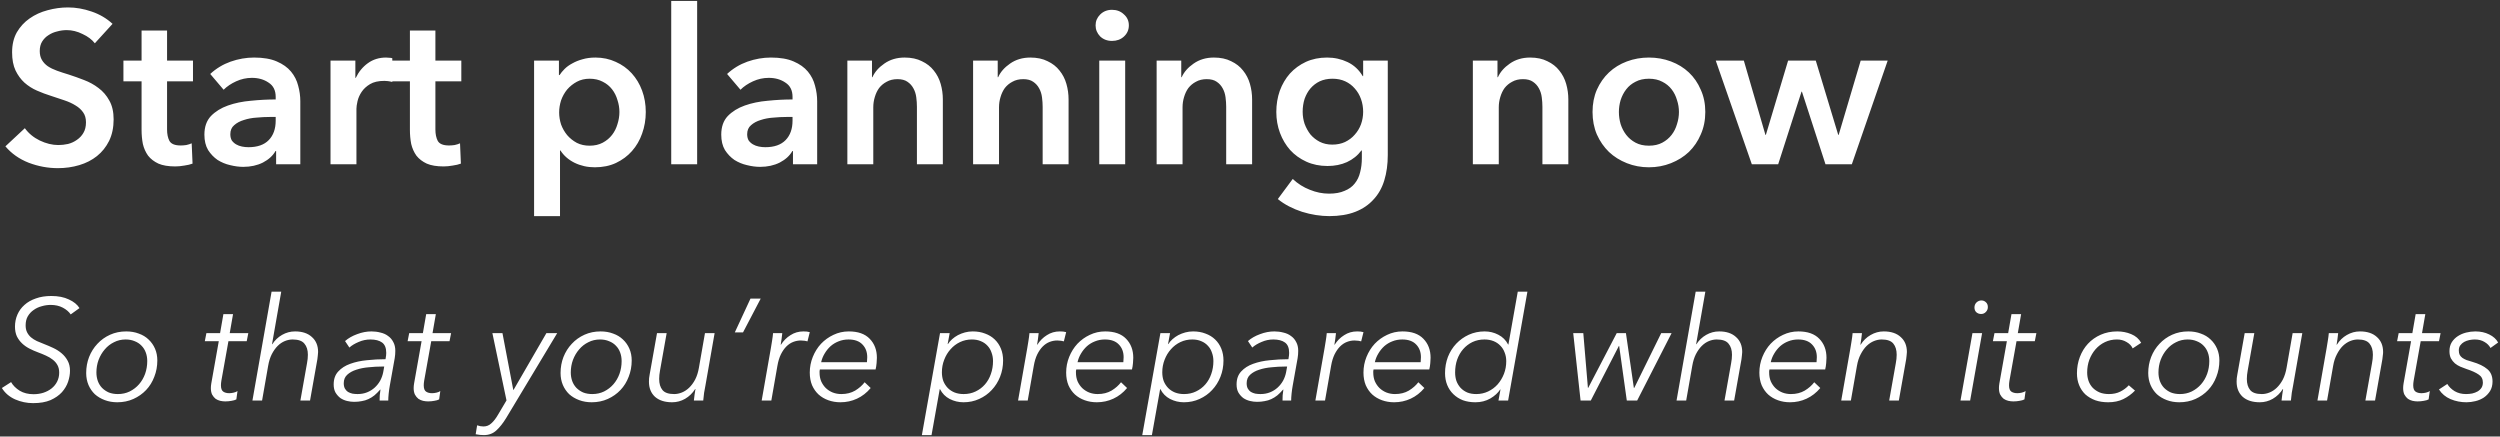 <svg width="1111" height="194" viewBox="0 0 1111 194" version="1.1" xmlns="http://www.w3.org/2000/svg" xmlns:xlink="http://www.w3.org/1999/xlink">
<rect x="0" y="0" width="1111" height="194" fill="#333333" stroke="none"/>
<title>Start planning now So that you&#226;&#128;&#153;re prepared when it counts</title>
<desc>Created using Figma</desc>
<g id="Canvas" transform="translate(-2356 -1119)">
<g id="Start planning now So that you&#226;&#128;&#153;re prepared when it counts">
<use xlink:href="#path0_fill" transform="translate(2356 1096)" fill="#FFFFFF"/>
</g>
</g>
<defs>
<path id="path0_fill" d="M 42.144 42.24C 40.864 40.576 39.04 39.2 36.672 38.112C 34.368 36.96 32.032 36.384 29.664 36.384C 28.256 36.384 26.848 36.576 25.44 36.96C 24.032 37.28 22.752 37.824 21.6 38.592C 20.448 39.296 19.488 40.256 18.72 41.472C 18.016 42.624 17.664 44.032 17.664 45.696C 17.664 47.232 17.984 48.544 18.624 49.632C 19.264 50.72 20.128 51.648 21.216 52.416C 22.368 53.184 23.744 53.856 25.344 54.432C 26.944 55.008 28.704 55.584 30.624 56.16C 32.8 56.864 35.04 57.664 37.344 58.56C 39.712 59.456 41.856 60.64 43.776 62.112C 45.76 63.584 47.36 65.44 48.576 67.68C 49.856 69.92 50.496 72.704 50.496 76.032C 50.496 79.68 49.824 82.88 48.48 85.632C 47.136 88.32 45.344 90.56 43.104 92.352C 40.864 94.144 38.24 95.488 35.232 96.384C 32.224 97.28 29.056 97.728 25.728 97.728C 21.312 97.728 16.992 96.928 12.768 95.328C 8.544 93.664 5.088 91.232 2.4 88.032L 11.04 79.968C 12.704 82.272 14.912 84.096 17.664 85.44C 20.48 86.784 23.232 87.456 25.92 87.456C 27.328 87.456 28.768 87.296 30.24 86.976C 31.712 86.592 33.024 85.984 34.176 85.152C 35.392 84.32 36.352 83.296 37.056 82.08C 37.824 80.8 38.208 79.232 38.208 77.376C 38.208 75.584 37.792 74.112 36.96 72.96C 36.128 71.744 35.008 70.72 33.6 69.888C 32.192 68.992 30.528 68.224 28.608 67.584C 26.688 66.944 24.672 66.272 22.56 65.568C 20.512 64.928 18.464 64.16 16.416 63.264C 14.368 62.368 12.512 61.184 10.848 59.712C 9.248 58.24 7.936 56.448 6.912 54.336C 5.888 52.16 5.376 49.472 5.376 46.272C 5.376 42.816 6.08 39.84 7.488 37.344C 8.96 34.848 10.848 32.8 13.152 31.2C 15.52 29.536 18.176 28.32 21.12 27.552C 24.128 26.72 27.168 26.304 30.24 26.304C 33.696 26.304 37.184 26.912 40.704 28.128C 44.288 29.344 47.392 31.168 50.016 33.6L 42.144 42.24ZM 54.85 59.136L 54.85 49.92L 62.914 49.92L 62.914 36.576L 74.243 36.576L 74.243 49.92L 85.763 49.92L 85.763 59.136L 74.243 59.136L 74.243 80.544C 74.243 82.592 74.594 84.288 75.299 85.632C 76.067 86.976 77.731 87.648 80.29 87.648C 81.058 87.648 81.891 87.584 82.787 87.456C 83.683 87.264 84.483 87.008 85.186 86.688L 85.57 95.712C 84.546 96.096 83.331 96.384 81.922 96.576C 80.514 96.832 79.171 96.96 77.891 96.96C 74.819 96.96 72.323 96.544 70.403 95.712C 68.483 94.816 66.947 93.632 65.794 92.16C 64.707 90.624 63.938 88.896 63.49 86.976C 63.106 84.992 62.914 82.88 62.914 80.64L 62.914 59.136L 54.85 59.136ZM 122.708 90.144L 122.42 90.144C 121.267 92.192 119.411 93.888 116.851 95.232C 114.292 96.512 111.38 97.152 108.115 97.152C 106.259 97.152 104.307 96.896 102.26 96.384C 100.275 95.936 98.419 95.168 96.692 94.08C 95.028 92.928 93.62 91.456 92.468 89.664C 91.379 87.808 90.835 85.536 90.835 82.848C 90.835 79.392 91.796 76.64 93.716 74.592C 95.7 72.544 98.228 70.976 101.299 69.888C 104.372 68.8 107.764 68.096 111.475 67.776C 115.252 67.392 118.931 67.2 122.516 67.2L 122.516 66.048C 122.516 63.168 121.459 61.056 119.348 59.712C 117.3 58.304 114.835 57.6 111.955 57.6C 109.524 57.6 107.187 58.112 104.948 59.136C 102.707 60.16 100.851 61.408 99.379 62.88L 93.427 55.872C 96.052 53.44 99.059 51.616 102.451 50.4C 105.907 49.184 109.395 48.576 112.916 48.576C 117.012 48.576 120.372 49.152 122.995 50.304C 125.683 51.456 127.796 52.96 129.332 54.816C 130.868 56.672 131.923 58.752 132.5 61.056C 133.139 63.36 133.459 65.664 133.459 67.968L 133.459 96L 122.708 96L 122.708 90.144ZM 122.516 74.976L 119.923 74.976C 118.067 74.976 116.116 75.072 114.068 75.264C 112.019 75.392 110.131 75.744 108.404 76.32C 106.675 76.832 105.235 77.6 104.083 78.624C 102.932 79.584 102.356 80.928 102.356 82.656C 102.356 83.744 102.58 84.672 103.028 85.44C 103.54 86.144 104.18 86.72 104.948 87.168C 105.716 87.616 106.58 87.936 107.539 88.128C 108.5 88.32 109.459 88.416 110.419 88.416C 114.387 88.416 117.395 87.36 119.443 85.248C 121.491 83.136 122.516 80.256 122.516 76.608L 122.516 74.976ZM 146.881 49.92L 157.921 49.92L 157.921 57.6L 158.113 57.6C 159.393 54.912 161.185 52.736 163.489 51.072C 165.793 49.408 168.481 48.576 171.553 48.576C 172.001 48.576 172.481 48.608 172.993 48.672C 173.505 48.672 173.953 48.736 174.337 48.864L 174.337 59.424C 173.569 59.232 172.897 59.104 172.321 59.04C 171.809 58.976 171.297 58.944 170.785 58.944C 168.161 58.944 166.049 59.424 164.449 60.384C 162.849 61.344 161.601 62.496 160.705 63.84C 159.809 65.184 159.201 66.56 158.881 67.968C 158.561 69.376 158.401 70.496 158.401 71.328L 158.401 96L 146.881 96L 146.881 49.92ZM 174.101 59.136L 174.101 49.92L 182.164 49.92L 182.164 36.576L 193.492 36.576L 193.492 49.92L 205.012 49.92L 205.012 59.136L 193.492 59.136L 193.492 80.544C 193.492 82.592 193.845 84.288 194.549 85.632C 195.317 86.976 196.981 87.648 199.541 87.648C 200.308 87.648 201.14 87.584 202.036 87.456C 202.933 87.264 203.733 87.008 204.437 86.688L 204.821 95.712C 203.797 96.096 202.581 96.384 201.172 96.576C 199.764 96.832 198.42 96.96 197.141 96.96C 194.068 96.96 191.573 96.544 189.653 95.712C 187.732 94.816 186.196 93.632 185.044 92.16C 183.957 90.624 183.188 88.896 182.741 86.976C 182.357 84.992 182.164 82.88 182.164 80.64L 182.164 59.136L 174.101 59.136ZM 248.39 49.92L 248.39 56.352L 248.677 56.352C 249.253 55.456 249.99 54.56 250.885 53.664C 251.846 52.704 252.997 51.872 254.341 51.168C 255.686 50.4 257.19 49.792 258.854 49.344C 260.582 48.832 262.501 48.576 264.614 48.576C 267.877 48.576 270.886 49.216 273.637 50.496C 276.389 51.712 278.757 53.408 280.741 55.584C 282.725 57.76 284.262 60.32 285.35 63.264C 286.437 66.208 286.981 69.376 286.981 72.768C 286.981 76.16 286.437 79.36 285.35 82.368C 284.326 85.312 282.822 87.904 280.837 90.144C 278.917 92.32 276.549 94.08 273.734 95.424C 270.981 96.704 267.846 97.344 264.325 97.344C 261.062 97.344 258.054 96.672 255.302 95.328C 252.614 93.984 250.533 92.16 249.062 89.856L 248.87 89.856L 248.87 119.04L 237.349 119.04L 237.349 49.92L 248.39 49.92ZM 275.27 72.768C 275.27 70.976 274.981 69.216 274.406 67.488C 273.894 65.696 273.094 64.096 272.005 62.688C 270.917 61.28 269.542 60.16 267.877 59.328C 266.213 58.432 264.262 57.984 262.021 57.984C 259.91 57.984 258.022 58.432 256.358 59.328C 254.693 60.224 253.253 61.376 252.037 62.784C 250.885 64.192 249.99 65.792 249.349 67.584C 248.773 69.376 248.485 71.168 248.485 72.96C 248.485 74.752 248.773 76.544 249.349 78.336C 249.99 80.064 250.885 81.632 252.037 83.04C 253.253 84.448 254.693 85.6 256.358 86.496C 258.022 87.328 259.91 87.744 262.021 87.744C 264.262 87.744 266.213 87.296 267.877 86.4C 269.542 85.504 270.917 84.352 272.005 82.944C 273.094 81.536 273.894 79.936 274.406 78.144C 274.981 76.352 275.27 74.56 275.27 72.768ZM 298.292 23.424L 309.812 23.424L 309.812 96L 298.292 96L 298.292 23.424ZM 352.395 90.144L 352.107 90.144C 350.955 92.192 349.099 93.888 346.539 95.232C 343.979 96.512 341.067 97.152 337.803 97.152C 335.947 97.152 333.995 96.896 331.947 96.384C 329.963 95.936 328.107 95.168 326.379 94.08C 324.715 92.928 323.307 91.456 322.155 89.664C 321.067 87.808 320.523 85.536 320.523 82.848C 320.523 79.392 321.483 76.64 323.403 74.592C 325.387 72.544 327.915 70.976 330.987 69.888C 334.059 68.8 337.451 68.096 341.163 67.776C 344.939 67.392 348.619 67.2 352.203 67.2L 352.203 66.048C 352.203 63.168 351.147 61.056 349.035 59.712C 346.987 58.304 344.523 57.6 341.643 57.6C 339.211 57.6 336.875 58.112 334.635 59.136C 332.395 60.16 330.539 61.408 329.067 62.88L 323.115 55.872C 325.739 53.44 328.747 51.616 332.139 50.4C 335.595 49.184 339.083 48.576 342.603 48.576C 346.699 48.576 350.059 49.152 352.683 50.304C 355.371 51.456 357.483 52.96 359.019 54.816C 360.555 56.672 361.611 58.752 362.187 61.056C 362.827 63.36 363.147 65.664 363.147 67.968L 363.147 96L 352.395 96L 352.395 90.144ZM 352.203 74.976L 349.611 74.976C 347.755 74.976 345.803 75.072 343.755 75.264C 341.707 75.392 339.819 75.744 338.091 76.32C 336.363 76.832 334.923 77.6 333.771 78.624C 332.619 79.584 332.043 80.928 332.043 82.656C 332.043 83.744 332.267 84.672 332.715 85.44C 333.227 86.144 333.867 86.72 334.635 87.168C 335.403 87.616 336.267 87.936 337.227 88.128C 338.187 88.32 339.147 88.416 340.107 88.416C 344.075 88.416 347.083 87.36 349.131 85.248C 351.179 83.136 352.203 80.256 352.203 76.608L 352.203 74.976ZM 376.568 49.92L 387.512 49.92L 387.512 57.312L 387.704 57.312C 388.728 55.008 390.488 52.992 392.984 51.264C 395.544 49.472 398.552 48.576 402.008 48.576C 405.016 48.576 407.576 49.12 409.688 50.208C 411.864 51.232 413.624 52.608 414.968 54.336C 416.376 56.064 417.4 58.048 418.04 60.288C 418.68 62.528 419 64.832 419 67.2L 419 96L 407.48 96L 407.48 70.464C 407.48 69.12 407.384 67.712 407.192 66.24C 407 64.768 406.584 63.456 405.944 62.304C 405.304 61.088 404.408 60.096 403.256 59.328C 402.168 58.56 400.696 58.176 398.84 58.176C 396.984 58.176 395.384 58.56 394.04 59.328C 392.696 60.032 391.576 60.96 390.68 62.112C 389.848 63.264 389.208 64.608 388.76 66.144C 388.312 67.616 388.088 69.12 388.088 70.656L 388.088 96L 376.568 96L 376.568 49.92ZM 432.443 49.92L 443.387 49.92L 443.387 57.312L 443.579 57.312C 444.603 55.008 446.363 52.992 448.859 51.264C 451.419 49.472 454.427 48.576 457.883 48.576C 460.891 48.576 463.451 49.12 465.563 50.208C 467.739 51.232 469.499 52.608 470.843 54.336C 472.251 56.064 473.275 58.048 473.915 60.288C 474.555 62.528 474.875 64.832 474.875 67.2L 474.875 96L 463.355 96L 463.355 70.464C 463.355 69.12 463.259 67.712 463.067 66.24C 462.875 64.768 462.459 63.456 461.819 62.304C 461.179 61.088 460.283 60.096 459.131 59.328C 458.043 58.56 456.571 58.176 454.715 58.176C 452.859 58.176 451.259 58.56 449.915 59.328C 448.571 60.032 447.451 60.96 446.555 62.112C 445.723 63.264 445.083 64.608 444.635 66.144C 444.187 67.616 443.963 69.12 443.963 70.656L 443.963 96L 432.443 96L 432.443 49.92ZM 488.51 49.92L 500.03 49.92L 500.03 96L 488.51 96L 488.51 49.92ZM 486.878 34.272C 486.878 32.416 487.55 30.816 488.894 29.472C 490.302 28.064 492.062 27.36 494.174 27.36C 496.286 27.36 498.046 28.032 499.454 29.376C 500.926 30.656 501.662 32.288 501.662 34.272C 501.662 36.256 500.926 37.92 499.454 39.264C 498.046 40.544 496.286 41.184 494.174 41.184C 492.062 41.184 490.302 40.512 488.894 39.168C 487.55 37.76 486.878 36.128 486.878 34.272ZM 514.006 49.92L 524.95 49.92L 524.95 57.312L 525.142 57.312C 526.166 55.008 527.926 52.992 530.422 51.264C 532.982 49.472 535.99 48.576 539.446 48.576C 542.454 48.576 545.014 49.12 547.126 50.208C 549.302 51.232 551.062 52.608 552.406 54.336C 553.814 56.064 554.838 58.048 555.478 60.288C 556.118 62.528 556.438 64.832 556.438 67.2L 556.438 96L 544.918 96L 544.918 70.464C 544.918 69.12 544.822 67.712 544.63 66.24C 544.438 64.768 544.022 63.456 543.382 62.304C 542.742 61.088 541.846 60.096 540.694 59.328C 539.606 58.56 538.134 58.176 536.278 58.176C 534.422 58.176 532.822 58.56 531.478 59.328C 530.134 60.032 529.014 60.96 528.118 62.112C 527.286 63.264 526.646 64.608 526.198 66.144C 525.75 67.616 525.526 69.12 525.526 70.656L 525.526 96L 514.006 96L 514.006 49.92ZM 616.729 49.92L 616.729 91.872C 616.729 96.032 616.217 99.776 615.193 103.104C 614.169 106.496 612.569 109.344 610.393 111.648C 608.281 114.016 605.593 115.84 602.329 117.12C 599.065 118.4 595.193 119.04 590.713 119.04C 588.857 119.04 586.873 118.88 584.761 118.56C 582.713 118.24 580.665 117.76 578.617 117.12C 576.633 116.48 574.713 115.68 572.857 114.72C 571.001 113.76 569.337 112.672 567.865 111.456L 574.489 102.528C 576.729 104.64 579.257 106.24 582.073 107.328C 584.889 108.48 587.737 109.056 590.617 109.056C 593.369 109.056 595.673 108.64 597.529 107.808C 599.449 107.04 600.953 105.952 602.041 104.544C 603.193 103.136 603.993 101.472 604.441 99.552C 604.953 97.632 605.209 95.52 605.209 93.216L 605.209 89.856L 605.017 89.856C 603.353 92.096 601.209 93.824 598.585 95.04C 596.025 96.192 593.145 96.768 589.945 96.768C 586.489 96.768 583.353 96.128 580.537 94.848C 577.721 93.568 575.321 91.84 573.337 89.664C 571.417 87.488 569.913 84.96 568.825 82.08C 567.737 79.136 567.193 76.032 567.193 72.768C 567.193 69.44 567.705 66.304 568.729 63.36C 569.817 60.416 571.321 57.856 573.241 55.68C 575.225 53.504 577.593 51.776 580.345 50.496C 583.161 49.216 586.297 48.576 589.753 48.576C 593.017 48.576 596.057 49.248 598.873 50.592C 601.689 51.936 603.929 54.016 605.593 56.832L 605.785 56.832L 605.785 49.92L 616.729 49.92ZM 592.153 57.984C 590.041 57.984 588.153 58.368 586.489 59.136C 584.889 59.904 583.513 60.96 582.361 62.304C 581.273 63.584 580.409 65.12 579.769 66.912C 579.193 68.704 578.905 70.624 578.905 72.672C 578.905 74.528 579.193 76.32 579.769 78.048C 580.409 79.776 581.273 81.344 582.361 82.752C 583.513 84.096 584.889 85.184 586.489 86.016C 588.153 86.848 590.009 87.264 592.057 87.264C 594.169 87.264 596.057 86.88 597.721 86.112C 599.449 85.28 600.889 84.192 602.041 82.848C 603.257 81.504 604.185 79.968 604.825 78.24C 605.465 76.448 605.785 74.592 605.785 72.672C 605.785 70.688 605.465 68.8 604.825 67.008C 604.185 65.216 603.257 63.648 602.041 62.304C 600.889 60.96 599.481 59.904 597.817 59.136C 596.153 58.368 594.265 57.984 592.153 57.984ZM 654.537 49.92L 665.481 49.92L 665.481 57.312L 665.673 57.312C 666.697 55.008 668.457 52.992 670.953 51.264C 673.513 49.472 676.521 48.576 679.977 48.576C 682.985 48.576 685.545 49.12 687.657 50.208C 689.833 51.232 691.593 52.608 692.937 54.336C 694.345 56.064 695.369 58.048 696.009 60.288C 696.649 62.528 696.969 64.832 696.969 67.2L 696.969 96L 685.449 96L 685.449 70.464C 685.449 69.12 685.353 67.712 685.161 66.24C 684.969 64.768 684.553 63.456 683.913 62.304C 683.273 61.088 682.377 60.096 681.225 59.328C 680.137 58.56 678.665 58.176 676.809 58.176C 674.953 58.176 673.353 58.56 672.009 59.328C 670.665 60.032 669.545 60.96 668.649 62.112C 667.817 63.264 667.177 64.608 666.729 66.144C 666.281 67.616 666.057 69.12 666.057 70.656L 666.057 96L 654.537 96L 654.537 49.92ZM 707.724 72.768C 707.724 69.12 708.364 65.824 709.644 62.88C 710.988 59.872 712.78 57.312 715.02 55.2C 717.26 53.088 719.916 51.456 722.988 50.304C 726.06 49.152 729.324 48.576 732.78 48.576C 736.236 48.576 739.5 49.152 742.572 50.304C 745.644 51.456 748.3 53.088 750.54 55.2C 752.78 57.312 754.54 59.872 755.82 62.88C 757.164 65.824 757.836 69.12 757.836 72.768C 757.836 76.416 757.164 79.744 755.82 82.752C 754.54 85.76 752.78 88.352 750.54 90.528C 748.3 92.64 745.644 94.304 742.572 95.52C 739.5 96.736 736.236 97.344 732.78 97.344C 729.324 97.344 726.06 96.736 722.988 95.52C 719.916 94.304 717.26 92.64 715.02 90.528C 712.78 88.352 710.988 85.76 709.644 82.752C 708.364 79.744 707.724 76.416 707.724 72.768ZM 719.436 72.768C 719.436 74.56 719.692 76.352 720.204 78.144C 720.78 79.936 721.612 81.536 722.7 82.944C 723.788 84.352 725.164 85.504 726.828 86.4C 728.492 87.296 730.476 87.744 732.78 87.744C 735.084 87.744 737.068 87.296 738.732 86.4C 740.396 85.504 741.772 84.352 742.86 82.944C 743.948 81.536 744.748 79.936 745.26 78.144C 745.836 76.352 746.124 74.56 746.124 72.768C 746.124 70.976 745.836 69.216 745.26 67.488C 744.748 65.696 743.948 64.096 742.86 62.688C 741.772 61.28 740.396 60.16 738.732 59.328C 737.068 58.432 735.084 57.984 732.78 57.984C 730.476 57.984 728.492 58.432 726.828 59.328C 725.164 60.16 723.788 61.28 722.7 62.688C 721.612 64.096 720.78 65.696 720.204 67.488C 719.692 69.216 719.436 70.976 719.436 72.768ZM 762.478 49.92L 774.958 49.92L 784.558 82.944L 784.75 82.944L 794.638 49.92L 806.926 49.92L 816.91 82.944L 817.102 82.944L 826.894 49.92L 838.894 49.92L 822.958 96L 811.246 96L 800.782 63.744L 800.59 63.744L 790.222 96L 778.51 96L 762.478 49.92ZM 31.424 162.728C 30.613 161.533 29.44 160.531 27.904 159.72C 26.368 158.909 24.576 158.504 22.528 158.504C 21.205 158.504 19.883 158.696 18.56 159.08C 17.237 159.421 16.043 159.976 14.976 160.744C 13.909 161.469 13.035 162.408 12.352 163.56C 11.712 164.669 11.392 166.013 11.392 167.592C 11.392 168.787 11.605 169.811 12.032 170.664C 12.459 171.517 13.035 172.264 13.76 172.904C 14.528 173.544 15.403 174.099 16.384 174.568C 17.408 175.037 18.496 175.485 19.648 175.912C 20.971 176.424 22.315 177 23.68 177.64C 25.045 178.28 26.283 179.069 27.392 180.008C 28.501 180.947 29.397 182.056 30.08 183.336C 30.763 184.573 31.104 186.045 31.104 187.752C 31.104 189.288 30.827 190.909 30.272 192.616C 29.717 194.28 28.8 195.837 27.52 197.288C 26.24 198.696 24.555 199.869 22.464 200.808C 20.373 201.704 17.792 202.152 14.72 202.152C 11.947 202.152 9.28 201.597 6.72 200.488C 4.16 199.336 2.197 197.651 0.832 195.432L 4.928 192.808C 5.781 194.301 7.061 195.581 8.768 196.648C 10.475 197.672 12.523 198.184 14.912 198.184C 16.448 198.184 17.899 197.971 19.264 197.544C 20.672 197.075 21.888 196.435 22.912 195.624C 23.979 194.771 24.811 193.747 25.408 192.552C 26.005 191.357 26.304 190.035 26.304 188.584C 26.304 187.304 26.048 186.195 25.536 185.256C 25.024 184.317 24.32 183.507 23.424 182.824C 22.571 182.141 21.568 181.544 20.416 181.032C 19.307 180.52 18.112 180.029 16.832 179.56C 15.552 179.091 14.293 178.536 13.056 177.896C 11.819 177.256 10.731 176.488 9.792 175.592C 8.853 174.696 8.085 173.651 7.488 172.456C 6.933 171.219 6.656 169.789 6.656 168.168C 6.656 166.248 7.019 164.456 7.744 162.792C 8.469 161.128 9.515 159.699 10.88 158.504C 12.245 157.267 13.931 156.307 15.936 155.624C 17.941 154.899 20.224 154.536 22.784 154.536C 25.856 154.536 28.459 155.048 30.592 156.072C 32.768 157.053 34.347 158.333 35.328 159.912L 31.424 162.728ZM 52.125 201.768C 50.12 201.768 48.264 201.448 46.557 200.808C 44.85 200.168 43.378 199.293 42.141 198.184C 40.946 197.032 40.008 195.667 39.325 194.088C 38.642 192.467 38.301 190.696 38.301 188.776C 38.301 186.259 38.728 183.891 39.581 181.672C 40.477 179.411 41.714 177.448 43.293 175.784C 44.872 174.077 46.749 172.733 48.925 171.752C 51.101 170.771 53.49 170.28 56.093 170.28C 58.141 170.28 59.997 170.6 61.661 171.24C 63.368 171.837 64.818 172.712 66.013 173.864C 67.25 175.016 68.21 176.381 68.893 177.96C 69.576 179.539 69.917 181.288 69.917 183.208C 69.917 185.768 69.469 188.179 68.573 190.44C 67.72 192.701 66.504 194.664 64.925 196.328C 63.346 197.992 61.469 199.315 59.293 200.296C 57.117 201.277 54.728 201.768 52.125 201.768ZM 65.437 183.464C 65.437 182.099 65.224 180.84 64.797 179.688C 64.37 178.493 63.73 177.469 62.877 176.616C 62.066 175.763 61.064 175.101 59.869 174.632C 58.674 174.12 57.33 173.864 55.837 173.864C 53.96 173.864 52.232 174.269 50.653 175.08C 49.074 175.848 47.709 176.915 46.557 178.28C 45.405 179.603 44.488 181.16 43.805 182.952C 43.165 184.701 42.845 186.557 42.845 188.52C 42.845 189.885 43.058 191.165 43.485 192.36C 43.912 193.512 44.53 194.515 45.341 195.368C 46.194 196.221 47.197 196.904 48.349 197.416C 49.544 197.885 50.888 198.12 52.381 198.12C 54.301 198.12 56.05 197.736 57.629 196.968C 59.25 196.157 60.637 195.091 61.789 193.768C 62.941 192.445 63.837 190.909 64.477 189.16C 65.117 187.368 65.437 185.469 65.437 183.464ZM 109.642 174.632L 101.514 174.632L 98.378 192.168C 98.25 192.936 98.186 193.619 98.186 194.216C 98.186 195.624 98.527 196.563 99.21 197.032C 99.893 197.501 100.789 197.736 101.898 197.736C 102.495 197.736 103.157 197.651 103.882 197.48C 104.607 197.309 105.162 197.075 105.546 196.776L 105.034 200.488C 104.479 200.787 103.754 201 102.858 201.128C 102.005 201.299 101.087 201.384 100.106 201.384C 99.381 201.384 98.634 201.299 97.866 201.128C 97.141 200.957 96.458 200.659 95.818 200.232C 95.221 199.763 94.709 199.144 94.282 198.376C 93.898 197.608 93.706 196.627 93.706 195.432C 93.706 194.835 93.77 194.152 93.898 193.384L 97.226 174.632L 91.018 174.632L 91.722 171.048L 97.802 171.048L 99.274 162.6L 103.562 162.6L 102.09 171.048L 110.346 171.048L 109.642 174.632ZM 131.123 170.28C 134.323 170.28 136.819 171.112 138.611 172.776C 140.446 174.397 141.363 176.616 141.363 179.432C 141.363 179.944 141.32 180.456 141.235 180.968C 141.192 181.48 141.128 182.035 141.043 182.632L 137.779 201L 133.491 201L 136.435 184.424C 136.691 183.101 136.819 181.843 136.819 180.648C 136.819 178.557 136.307 176.915 135.283 175.72C 134.302 174.483 132.552 173.864 130.035 173.864C 128.883 173.864 127.731 174.099 126.579 174.568C 125.427 175.037 124.36 175.763 123.379 176.744C 122.398 177.725 121.523 178.963 120.755 180.456C 120.03 181.907 119.496 183.635 119.155 185.64L 116.467 201L 112.179 201L 120.691 152.616L 124.979 152.616L 120.883 175.976L 121.011 175.976C 122.12 174.227 123.571 172.84 125.363 171.816C 127.155 170.792 129.075 170.28 131.123 170.28ZM 171.324 182.632C 171.452 181.907 171.538 181.352 171.58 180.968C 171.623 180.541 171.645 180.157 171.645 179.816C 171.645 177.64 171.026 176.104 169.788 175.208C 168.551 174.312 166.823 173.864 164.604 173.864C 162.812 173.864 161.085 174.227 159.42 174.952C 157.757 175.635 156.37 176.467 155.26 177.448L 153.34 174.568C 154.791 173.288 156.583 172.264 158.717 171.496C 160.85 170.685 162.962 170.28 165.052 170.28C 166.461 170.28 167.805 170.451 169.084 170.792C 170.407 171.091 171.538 171.603 172.476 172.328C 173.458 173.011 174.226 173.907 174.781 175.016C 175.378 176.083 175.677 177.384 175.677 178.92C 175.677 179.304 175.655 179.837 175.612 180.52C 175.57 181.16 175.506 181.693 175.42 182.12L 173.244 194.28C 173.031 195.432 172.861 196.627 172.733 197.864C 172.604 199.101 172.541 200.147 172.541 201L 168.701 201C 168.701 200.275 168.722 199.485 168.764 198.632C 168.85 197.779 168.956 196.947 169.084 196.136L 168.956 196.136C 168.103 197.117 167.25 197.971 166.396 198.696C 165.543 199.379 164.647 199.933 163.708 200.36C 162.812 200.787 161.831 201.085 160.764 201.256C 159.741 201.469 158.61 201.576 157.373 201.576C 156.349 201.576 155.303 201.448 154.236 201.192C 153.17 200.936 152.188 200.509 151.293 199.912C 150.439 199.272 149.714 198.461 149.116 197.48C 148.562 196.499 148.285 195.283 148.285 193.832C 148.285 191.443 148.967 189.523 150.332 188.072C 151.698 186.579 153.469 185.448 155.644 184.68C 157.863 183.869 160.338 183.336 163.069 183.08C 165.799 182.781 168.551 182.632 171.324 182.632ZM 169.725 185.896C 167.805 185.896 165.842 186.003 163.837 186.216C 161.831 186.387 159.997 186.749 158.333 187.304C 156.711 187.816 155.367 188.563 154.3 189.544C 153.277 190.483 152.765 191.741 152.765 193.32C 152.765 194.259 152.935 195.048 153.277 195.688C 153.618 196.285 154.066 196.776 154.621 197.16C 155.218 197.501 155.879 197.757 156.604 197.928C 157.373 198.056 158.141 198.12 158.908 198.12C 160.444 198.12 161.852 197.864 163.132 197.352C 164.413 196.84 165.543 196.136 166.524 195.24C 167.506 194.344 168.316 193.32 168.956 192.168C 169.597 190.973 170.045 189.715 170.301 188.392L 170.749 185.896L 169.725 185.896ZM 199.767 174.632L 191.639 174.632L 188.503 192.168C 188.375 192.936 188.311 193.619 188.311 194.216C 188.311 195.624 188.652 196.563 189.335 197.032C 190.018 197.501 190.914 197.736 192.023 197.736C 192.62 197.736 193.282 197.651 194.007 197.48C 194.732 197.309 195.287 197.075 195.671 196.776L 195.159 200.488C 194.604 200.787 193.879 201 192.983 201.128C 192.13 201.299 191.212 201.384 190.231 201.384C 189.506 201.384 188.759 201.299 187.991 201.128C 187.266 200.957 186.583 200.659 185.943 200.232C 185.346 199.763 184.834 199.144 184.407 198.376C 184.023 197.608 183.831 196.627 183.831 195.432C 183.831 194.835 183.895 194.152 184.023 193.384L 187.351 174.632L 181.143 174.632L 181.847 171.048L 187.927 171.048L 189.399 162.6L 193.687 162.6L 192.215 171.048L 200.471 171.048L 199.767 174.632ZM 228.096 196.264L 228.224 196.264L 242.816 171.048L 247.616 171.048L 224.96 208.744C 223.552 211.048 222.101 212.883 220.608 214.248C 219.115 215.656 217.259 216.36 215.04 216.36C 213.803 216.36 212.587 216.232 211.392 215.976L 212.032 212.008C 212.971 212.349 213.909 212.52 214.848 212.52C 216.213 212.52 217.387 212.051 218.368 211.112C 219.392 210.216 220.395 208.915 221.376 207.208L 225.088 200.936L 218.816 171.048L 223.296 171.048L 228.096 196.264ZM 262.938 201.768C 260.932 201.768 259.076 201.448 257.37 200.808C 255.663 200.168 254.191 199.293 252.953 198.184C 251.759 197.032 250.82 195.667 250.138 194.088C 249.455 192.467 249.114 190.696 249.114 188.776C 249.114 186.259 249.54 183.891 250.394 181.672C 251.29 179.411 252.527 177.448 254.106 175.784C 255.684 174.077 257.561 172.733 259.738 171.752C 261.913 170.771 264.303 170.28 266.906 170.28C 268.954 170.28 270.809 170.6 272.473 171.24C 274.18 171.837 275.631 172.712 276.826 173.864C 278.063 175.016 279.023 176.381 279.706 177.96C 280.388 179.539 280.729 181.288 280.729 183.208C 280.729 185.768 280.282 188.179 279.386 190.44C 278.532 192.701 277.316 194.664 275.737 196.328C 274.159 197.992 272.281 199.315 270.105 200.296C 267.93 201.277 265.54 201.768 262.938 201.768ZM 276.25 183.464C 276.25 182.099 276.036 180.84 275.61 179.688C 275.183 178.493 274.543 177.469 273.69 176.616C 272.879 175.763 271.876 175.101 270.681 174.632C 269.487 174.12 268.143 173.864 266.649 173.864C 264.772 173.864 263.044 174.269 261.465 175.08C 259.887 175.848 258.521 176.915 257.37 178.28C 256.217 179.603 255.3 181.16 254.617 182.952C 253.977 184.701 253.657 186.557 253.657 188.52C 253.657 189.885 253.871 191.165 254.298 192.36C 254.724 193.512 255.343 194.515 256.153 195.368C 257.007 196.221 258.009 196.904 259.161 197.416C 260.356 197.885 261.7 198.12 263.194 198.12C 265.114 198.12 266.863 197.736 268.441 196.968C 270.063 196.157 271.449 195.091 272.601 193.768C 273.753 192.445 274.649 190.909 275.289 189.16C 275.93 187.368 276.25 185.469 276.25 183.464ZM 308.358 201C 308.444 200.189 308.551 199.293 308.678 198.312C 308.806 197.331 308.934 196.52 309.062 195.88L 308.934 195.88C 307.782 197.715 306.289 199.165 304.455 200.232C 302.663 201.256 300.743 201.768 298.694 201.768C 295.452 201.768 292.913 200.957 291.078 199.336C 289.286 197.672 288.391 195.432 288.391 192.616C 288.391 192.104 288.412 191.592 288.454 191.08C 288.54 190.568 288.625 190.013 288.711 189.416L 291.975 171.048L 296.262 171.048L 293.318 187.624C 293.062 188.989 292.935 190.248 292.935 191.4C 292.935 193.491 293.425 195.133 294.406 196.328C 295.388 197.523 297.116 198.12 299.59 198.12C 300.743 198.12 301.895 197.885 303.046 197.416C 304.198 196.947 305.265 196.243 306.247 195.304C 307.271 194.323 308.167 193.107 308.934 191.656C 309.702 190.163 310.257 188.413 310.598 186.408L 313.287 171.048L 317.575 171.048L 313.479 194.408C 313.308 195.219 313.116 196.264 312.903 197.544C 312.732 198.824 312.604 199.976 312.518 201L 308.358 201ZM 330.192 170.728L 326.544 170.728L 333.52 155.688L 338.064 155.688L 330.192 170.728ZM 342.588 177.64C 342.758 176.829 342.929 175.784 343.1 174.504C 343.313 173.224 343.462 172.072 343.548 171.048L 347.644 171.048C 347.558 171.859 347.451 172.755 347.323 173.736C 347.196 174.717 347.068 175.528 346.939 176.168L 347.068 176.168C 348.177 174.419 349.585 173.011 351.292 171.944C 352.998 170.835 354.918 170.28 357.052 170.28C 357.606 170.28 358.097 170.301 358.524 170.344C 358.95 170.387 359.398 170.472 359.868 170.6L 358.844 174.696C 358.63 174.611 358.225 174.525 357.628 174.44C 357.073 174.355 356.497 174.312 355.899 174.312C 354.747 174.312 353.617 174.525 352.507 174.952C 351.398 175.379 350.374 176.061 349.436 177C 348.54 177.896 347.729 179.069 347.003 180.52C 346.321 181.928 345.809 183.635 345.467 185.64L 342.78 201L 338.491 201L 342.588 177.64ZM 364.344 187.176C 364.301 187.432 364.258 187.688 364.215 187.944C 364.215 188.157 364.215 188.371 364.215 188.584C 364.215 189.992 364.45 191.272 364.919 192.424C 365.431 193.576 366.114 194.579 366.967 195.432C 367.863 196.285 368.887 196.947 370.04 197.416C 371.234 197.885 372.514 198.12 373.879 198.12C 376.226 198.12 378.274 197.608 380.024 196.584C 381.773 195.517 383.181 194.28 384.247 192.872L 386.935 195.432C 385.186 197.523 383.16 199.101 380.855 200.168C 378.552 201.235 376.098 201.768 373.495 201.768C 371.575 201.768 369.783 201.469 368.12 200.872C 366.455 200.275 365.005 199.421 363.767 198.312C 362.573 197.203 361.613 195.837 360.888 194.216C 360.205 192.552 359.864 190.675 359.864 188.584C 359.864 186.152 360.312 183.827 361.207 181.608C 362.103 179.389 363.319 177.448 364.856 175.784C 366.434 174.12 368.269 172.797 370.359 171.816C 372.493 170.792 374.775 170.28 377.208 170.28C 381.303 170.28 384.397 171.368 386.487 173.544C 388.621 175.72 389.688 178.536 389.688 181.992C 389.688 182.504 389.645 183.293 389.559 184.36C 389.474 185.384 389.325 186.323 389.111 187.176L 364.344 187.176ZM 385.271 183.976C 385.314 183.635 385.336 183.272 385.336 182.888C 385.378 182.461 385.399 182.077 385.399 181.736C 385.399 179.432 384.695 177.555 383.288 176.104C 381.879 174.611 379.81 173.864 377.08 173.864C 375.501 173.864 374.029 174.141 372.663 174.696C 371.341 175.208 370.146 175.933 369.08 176.872C 368.056 177.811 367.181 178.899 366.455 180.136C 365.73 181.331 365.218 182.611 364.919 183.976L 385.271 183.976ZM 421.266 175.912C 421.735 175.144 422.354 174.419 423.122 173.736C 423.889 173.053 424.743 172.456 425.682 171.944C 426.663 171.432 427.708 171.027 428.817 170.728C 429.927 170.429 431.079 170.28 432.274 170.28C 434.322 170.28 436.156 170.6 437.778 171.24C 439.441 171.837 440.871 172.712 442.065 173.864C 443.26 175.016 444.178 176.381 444.818 177.96C 445.458 179.539 445.778 181.288 445.778 183.208C 445.778 185.768 445.329 188.179 444.433 190.44C 443.537 192.701 442.3 194.664 440.722 196.328C 439.185 197.992 437.33 199.315 435.153 200.296C 433.02 201.277 430.695 201.768 428.177 201.768C 426.001 201.768 423.953 201.277 422.033 200.296C 420.156 199.315 418.727 197.864 417.746 195.944L 417.617 195.944L 413.97 216.36L 409.681 216.36L 417.746 171.048L 422.033 171.048L 421.137 175.912L 421.266 175.912ZM 441.298 183.464C 441.298 182.141 441.084 180.904 440.657 179.752C 440.274 178.557 439.676 177.533 438.865 176.68C 438.055 175.784 437.073 175.101 435.921 174.632C 434.77 174.12 433.426 173.864 431.889 173.864C 430.012 173.864 428.263 174.248 426.642 175.016C 425.02 175.784 423.612 176.851 422.417 178.216C 421.223 179.539 420.284 181.096 419.601 182.888C 418.919 184.637 418.578 186.493 418.578 188.456C 418.578 189.864 418.791 191.165 419.217 192.36C 419.687 193.512 420.348 194.536 421.201 195.432C 422.055 196.285 423.057 196.947 424.21 197.416C 425.404 197.885 426.748 198.12 428.242 198.12C 430.204 198.12 431.975 197.736 433.553 196.968C 435.175 196.2 436.562 195.155 437.713 193.832C 438.865 192.509 439.74 190.973 440.337 189.224C 440.978 187.432 441.298 185.512 441.298 183.464ZM 456.525 177.64C 456.696 176.829 456.866 175.784 457.037 174.504C 457.25 173.224 457.4 172.072 457.485 171.048L 461.581 171.048C 461.496 171.859 461.389 172.755 461.261 173.736C 461.133 174.717 461.005 175.528 460.877 176.168L 461.005 176.168C 462.114 174.419 463.522 173.011 465.229 171.944C 466.936 170.835 468.856 170.28 470.989 170.28C 471.544 170.28 472.034 170.301 472.461 170.344C 472.888 170.387 473.336 170.472 473.805 170.6L 472.781 174.696C 472.568 174.611 472.162 174.525 471.565 174.44C 471.01 174.355 470.434 174.312 469.837 174.312C 468.685 174.312 467.554 174.525 466.445 174.952C 465.336 175.379 464.312 176.061 463.373 177C 462.477 177.896 461.666 179.069 460.941 180.52C 460.258 181.928 459.746 183.635 459.405 185.64L 456.717 201L 452.429 201L 456.525 177.64ZM 478.281 187.176C 478.238 187.432 478.196 187.688 478.153 187.944C 478.153 188.157 478.153 188.371 478.153 188.584C 478.153 189.992 478.388 191.272 478.857 192.424C 479.369 193.576 480.052 194.579 480.905 195.432C 481.801 196.285 482.825 196.947 483.977 197.416C 485.172 197.885 486.452 198.12 487.817 198.12C 490.164 198.12 492.212 197.608 493.961 196.584C 495.71 195.517 497.118 194.28 498.185 192.872L 500.873 195.432C 499.124 197.523 497.097 199.101 494.793 200.168C 492.489 201.235 490.036 201.768 487.433 201.768C 485.513 201.768 483.721 201.469 482.057 200.872C 480.393 200.275 478.942 199.421 477.705 198.312C 476.51 197.203 475.55 195.837 474.825 194.216C 474.142 192.552 473.801 190.675 473.801 188.584C 473.801 186.152 474.249 183.827 475.145 181.608C 476.041 179.389 477.257 177.448 478.793 175.784C 480.372 174.12 482.206 172.797 484.297 171.816C 486.43 170.792 488.713 170.28 491.145 170.28C 495.241 170.28 498.334 171.368 500.425 173.544C 502.558 175.72 503.625 178.536 503.625 181.992C 503.625 182.504 503.582 183.293 503.497 184.36C 503.412 185.384 503.262 186.323 503.049 187.176L 478.281 187.176ZM 499.209 183.976C 499.252 183.635 499.273 183.272 499.273 182.888C 499.316 182.461 499.337 182.077 499.337 181.736C 499.337 179.432 498.633 177.555 497.225 176.104C 495.817 174.611 493.748 173.864 491.017 173.864C 489.438 173.864 487.966 174.141 486.601 174.696C 485.278 175.208 484.084 175.933 483.017 176.872C 481.993 177.811 481.118 178.899 480.393 180.136C 479.668 181.331 479.156 182.611 478.857 183.976L 499.209 183.976ZM 519.203 175.912C 519.672 175.144 520.291 174.419 521.059 173.736C 521.827 173.053 522.68 172.456 523.619 171.944C 524.6 171.432 525.646 171.027 526.755 170.728C 527.864 170.429 529.016 170.28 530.211 170.28C 532.259 170.28 534.094 170.6 535.715 171.24C 537.379 171.837 538.808 172.712 540.003 173.864C 541.198 175.016 542.115 176.381 542.755 177.96C 543.395 179.539 543.715 181.288 543.715 183.208C 543.715 185.768 543.267 188.179 542.371 190.44C 541.475 192.701 540.238 194.664 538.659 196.328C 537.123 197.992 535.267 199.315 533.091 200.296C 530.958 201.277 528.632 201.768 526.115 201.768C 523.939 201.768 521.891 201.277 519.971 200.296C 518.094 199.315 516.664 197.864 515.683 195.944L 515.555 195.944L 511.907 216.36L 507.619 216.36L 515.683 171.048L 519.971 171.048L 519.075 175.912L 519.203 175.912ZM 539.235 183.464C 539.235 182.141 539.022 180.904 538.595 179.752C 538.211 178.557 537.614 177.533 536.803 176.68C 535.992 175.784 535.011 175.101 533.859 174.632C 532.707 174.12 531.363 173.864 529.827 173.864C 527.95 173.864 526.2 174.248 524.579 175.016C 522.958 175.784 521.55 176.851 520.355 178.216C 519.16 179.539 518.222 181.096 517.539 182.888C 516.856 184.637 516.515 186.493 516.515 188.456C 516.515 189.864 516.728 191.165 517.155 192.36C 517.624 193.512 518.286 194.536 519.139 195.432C 519.992 196.285 520.995 196.947 522.147 197.416C 523.342 197.885 524.686 198.12 526.179 198.12C 528.142 198.12 529.912 197.736 531.491 196.968C 533.112 196.2 534.499 195.155 535.651 193.832C 536.803 192.509 537.678 190.973 538.275 189.224C 538.915 187.432 539.235 185.512 539.235 183.464ZM 572.574 182.632C 572.702 181.907 572.788 181.352 572.83 180.968C 572.873 180.541 572.895 180.157 572.895 179.816C 572.895 177.64 572.276 176.104 571.038 175.208C 569.801 174.312 568.073 173.864 565.854 173.864C 564.062 173.864 562.335 174.227 560.67 174.952C 559.007 175.635 557.62 176.467 556.51 177.448L 554.59 174.568C 556.041 173.288 557.833 172.264 559.967 171.496C 562.1 170.685 564.212 170.28 566.302 170.28C 567.711 170.28 569.055 170.451 570.334 170.792C 571.657 171.091 572.788 171.603 573.726 172.328C 574.708 173.011 575.476 173.907 576.031 175.016C 576.628 176.083 576.927 177.384 576.927 178.92C 576.927 179.304 576.905 179.837 576.862 180.52C 576.82 181.16 576.756 181.693 576.67 182.12L 574.494 194.28C 574.281 195.432 574.111 196.627 573.983 197.864C 573.854 199.101 573.791 200.147 573.791 201L 569.951 201C 569.951 200.275 569.972 199.485 570.014 198.632C 570.1 197.779 570.206 196.947 570.334 196.136L 570.206 196.136C 569.353 197.117 568.5 197.971 567.646 198.696C 566.793 199.379 565.897 199.933 564.958 200.36C 564.062 200.787 563.081 201.085 562.014 201.256C 560.991 201.469 559.86 201.576 558.623 201.576C 557.599 201.576 556.553 201.448 555.486 201.192C 554.42 200.936 553.438 200.509 552.543 199.912C 551.689 199.272 550.964 198.461 550.366 197.48C 549.812 196.499 549.535 195.283 549.535 193.832C 549.535 191.443 550.217 189.523 551.582 188.072C 552.948 186.579 554.719 185.448 556.894 184.68C 559.113 183.869 561.588 183.336 564.319 183.08C 567.049 182.781 569.801 182.632 572.574 182.632ZM 570.975 185.896C 569.055 185.896 567.092 186.003 565.087 186.216C 563.081 186.387 561.247 186.749 559.583 187.304C 557.961 187.816 556.617 188.563 555.55 189.544C 554.527 190.483 554.015 191.741 554.015 193.32C 554.015 194.259 554.185 195.048 554.527 195.688C 554.868 196.285 555.316 196.776 555.871 197.16C 556.468 197.501 557.129 197.757 557.854 197.928C 558.623 198.056 559.391 198.12 560.158 198.12C 561.694 198.12 563.102 197.864 564.382 197.352C 565.663 196.84 566.793 196.136 567.774 195.24C 568.756 194.344 569.566 193.32 570.206 192.168C 570.847 190.973 571.295 189.715 571.551 188.392L 571.999 185.896L 570.975 185.896ZM 588.65 177.64C 588.821 176.829 588.991 175.784 589.162 174.504C 589.375 173.224 589.525 172.072 589.61 171.048L 593.706 171.048C 593.621 171.859 593.514 172.755 593.386 173.736C 593.258 174.717 593.13 175.528 593.002 176.168L 593.13 176.168C 594.239 174.419 595.647 173.011 597.354 171.944C 599.061 170.835 600.981 170.28 603.114 170.28C 603.669 170.28 604.159 170.301 604.586 170.344C 605.013 170.387 605.461 170.472 605.93 170.6L 604.906 174.696C 604.693 174.611 604.287 174.525 603.69 174.44C 603.135 174.355 602.559 174.312 601.962 174.312C 600.81 174.312 599.679 174.525 598.57 174.952C 597.461 175.379 596.437 176.061 595.498 177C 594.602 177.896 593.791 179.069 593.066 180.52C 592.383 181.928 591.871 183.635 591.53 185.64L 588.842 201L 584.554 201L 588.65 177.64ZM 610.406 187.176C 610.363 187.432 610.321 187.688 610.278 187.944C 610.278 188.157 610.278 188.371 610.278 188.584C 610.278 189.992 610.513 191.272 610.982 192.424C 611.494 193.576 612.177 194.579 613.03 195.432C 613.926 196.285 614.95 196.947 616.102 197.416C 617.297 197.885 618.577 198.12 619.942 198.12C 622.289 198.12 624.337 197.608 626.086 196.584C 627.835 195.517 629.243 194.28 630.31 192.872L 632.998 195.432C 631.249 197.523 629.222 199.101 626.918 200.168C 624.614 201.235 622.161 201.768 619.558 201.768C 617.638 201.768 615.846 201.469 614.182 200.872C 612.518 200.275 611.067 199.421 609.83 198.312C 608.635 197.203 607.675 195.837 606.95 194.216C 606.267 192.552 605.926 190.675 605.926 188.584C 605.926 186.152 606.374 183.827 607.27 181.608C 608.166 179.389 609.382 177.448 610.918 175.784C 612.497 174.12 614.331 172.797 616.422 171.816C 618.555 170.792 620.838 170.28 623.27 170.28C 627.366 170.28 630.459 171.368 632.55 173.544C 634.683 175.72 635.75 178.536 635.75 181.992C 635.75 182.504 635.707 183.293 635.622 184.36C 635.537 185.384 635.387 186.323 635.174 187.176L 610.406 187.176ZM 631.334 183.976C 631.377 183.635 631.398 183.272 631.398 182.888C 631.441 182.461 631.462 182.077 631.462 181.736C 631.462 179.432 630.758 177.555 629.35 176.104C 627.942 174.611 625.873 173.864 623.142 173.864C 621.563 173.864 620.091 174.141 618.726 174.696C 617.403 175.208 616.209 175.933 615.142 176.872C 614.118 177.811 613.243 178.899 612.518 180.136C 611.793 181.331 611.281 182.611 610.982 183.976L 631.334 183.976ZM 642.176 188.84C 642.176 186.28 642.603 183.869 643.456 181.608C 644.352 179.347 645.589 177.384 647.168 175.72C 648.747 174.056 650.603 172.733 652.736 171.752C 654.912 170.771 657.259 170.28 659.776 170.28C 661.952 170.28 663.979 170.771 665.856 171.752C 667.776 172.733 669.227 174.184 670.208 176.104L 670.336 176.104L 674.496 152.616L 678.784 152.616L 670.208 201L 665.92 201L 666.816 196.072L 666.688 196.072C 665.707 197.608 664.235 198.952 662.272 200.104C 660.309 201.213 658.112 201.768 655.68 201.768C 653.632 201.768 651.776 201.469 650.112 200.872C 648.491 200.232 647.083 199.336 645.888 198.184C 644.693 197.032 643.776 195.667 643.136 194.088C 642.496 192.509 642.176 190.76 642.176 188.84ZM 646.656 188.52C 646.656 189.885 646.848 191.144 647.232 192.296C 647.659 193.448 648.277 194.472 649.088 195.368C 649.899 196.221 650.88 196.904 652.032 197.416C 653.184 197.885 654.528 198.12 656.064 198.12C 657.941 198.12 659.691 197.736 661.312 196.968C 662.933 196.2 664.341 195.155 665.536 193.832C 666.731 192.467 667.669 190.909 668.352 189.16C 669.035 187.411 669.376 185.533 669.376 183.528C 669.376 182.12 669.141 180.84 668.672 179.688C 668.245 178.493 667.605 177.469 666.752 176.616C 665.899 175.72 664.875 175.037 663.68 174.568C 662.485 174.099 661.163 173.864 659.712 173.864C 657.749 173.864 655.957 174.248 654.336 175.016C 652.757 175.784 651.392 176.829 650.24 178.152C 649.088 179.475 648.192 181.032 647.552 182.824C 646.955 184.573 646.656 186.472 646.656 188.52ZM 703.621 171.048L 705.668 195.368L 705.797 195.368L 718.469 171.048L 722.565 171.048L 726.084 195.368L 726.277 195.368L 738.244 171.048L 742.853 171.048L 727.556 201L 722.948 201L 719.556 176.744L 719.428 176.744L 706.948 201L 702.405 201L 699.141 171.048L 703.621 171.048ZM 763.998 170.28C 767.198 170.28 769.694 171.112 771.486 172.776C 773.321 174.397 774.238 176.616 774.238 179.432C 774.238 179.944 774.195 180.456 774.11 180.968C 774.067 181.48 774.003 182.035 773.918 182.632L 770.654 201L 766.366 201L 769.31 184.424C 769.566 183.101 769.694 181.843 769.694 180.648C 769.694 178.557 769.182 176.915 768.158 175.72C 767.177 174.483 765.427 173.864 762.91 173.864C 761.758 173.864 760.606 174.099 759.454 174.568C 758.302 175.037 757.235 175.763 756.254 176.744C 755.273 177.725 754.398 178.963 753.63 180.456C 752.905 181.907 752.371 183.635 752.03 185.64L 749.342 201L 745.054 201L 753.566 152.616L 757.854 152.616L 753.758 175.976L 753.886 175.976C 754.995 174.227 756.446 172.84 758.238 171.816C 760.03 170.792 761.95 170.28 763.998 170.28ZM 786.344 187.176C 786.301 187.432 786.258 187.688 786.215 187.944C 786.215 188.157 786.215 188.371 786.215 188.584C 786.215 189.992 786.45 191.272 786.919 192.424C 787.431 193.576 788.114 194.579 788.967 195.432C 789.863 196.285 790.887 196.947 792.04 197.416C 793.234 197.885 794.514 198.12 795.879 198.12C 798.226 198.12 800.274 197.608 802.024 196.584C 803.773 195.517 805.181 194.28 806.247 192.872L 808.935 195.432C 807.186 197.523 805.16 199.101 802.855 200.168C 800.552 201.235 798.098 201.768 795.495 201.768C 793.575 201.768 791.783 201.469 790.12 200.872C 788.455 200.275 787.005 199.421 785.767 198.312C 784.573 197.203 783.613 195.837 782.888 194.216C 782.205 192.552 781.864 190.675 781.864 188.584C 781.864 186.152 782.312 183.827 783.207 181.608C 784.103 179.389 785.319 177.448 786.856 175.784C 788.434 174.12 790.269 172.797 792.359 171.816C 794.493 170.792 796.775 170.28 799.208 170.28C 803.303 170.28 806.397 171.368 808.487 173.544C 810.621 175.72 811.688 178.536 811.688 181.992C 811.688 182.504 811.645 183.293 811.559 184.36C 811.474 185.384 811.325 186.323 811.111 187.176L 786.344 187.176ZM 807.271 183.976C 807.314 183.635 807.336 183.272 807.336 182.888C 807.378 182.461 807.399 182.077 807.399 181.736C 807.399 179.432 806.695 177.555 805.288 176.104C 803.879 174.611 801.81 173.864 799.08 173.864C 797.501 173.864 796.029 174.141 794.663 174.696C 793.341 175.208 792.146 175.933 791.08 176.872C 790.056 177.811 789.181 178.899 788.455 180.136C 787.73 181.331 787.218 182.611 786.919 183.976L 807.271 183.976ZM 827.458 171.048C 827.372 171.859 827.266 172.755 827.137 173.736C 827.009 174.717 826.882 175.528 826.753 176.168L 826.882 176.168C 828.033 174.333 829.505 172.904 831.297 171.88C 833.132 170.813 835.073 170.28 837.122 170.28C 840.364 170.28 842.882 171.112 844.674 172.776C 846.508 174.397 847.426 176.616 847.426 179.432C 847.426 179.944 847.383 180.456 847.298 180.968C 847.255 181.48 847.191 182.035 847.105 182.632L 843.841 201L 839.553 201L 842.497 184.424C 842.753 183.101 842.882 181.843 842.882 180.648C 842.882 178.557 842.391 176.915 841.41 175.72C 840.428 174.483 838.7 173.864 836.226 173.864C 835.073 173.864 833.921 174.099 832.77 174.568C 831.618 175.037 830.53 175.763 829.505 176.744C 828.524 177.725 827.649 178.963 826.882 180.456C 826.113 181.907 825.559 183.635 825.217 185.64L 822.53 201L 818.241 201L 822.338 177.64C 822.508 176.829 822.679 175.784 822.85 174.504C 823.063 173.224 823.212 172.072 823.298 171.048L 827.458 171.048ZM 875.531 201L 871.243 201L 876.555 171.048L 880.843 171.048L 875.531 201ZM 883.403 159.464C 883.403 160.317 883.104 161.043 882.507 161.64C 881.952 162.237 881.248 162.536 880.395 162.536C 879.584 162.536 878.88 162.28 878.283 161.768C 877.728 161.256 877.451 160.552 877.451 159.656C 877.451 158.76 877.75 158.013 878.347 157.416C 878.987 156.819 879.712 156.52 880.523 156.52C 881.334 156.52 882.016 156.797 882.571 157.352C 883.126 157.864 883.403 158.568 883.403 159.464ZM 904.267 174.632L 896.139 174.632L 893.003 192.168C 892.875 192.936 892.811 193.619 892.811 194.216C 892.811 195.624 893.152 196.563 893.835 197.032C 894.518 197.501 895.414 197.736 896.523 197.736C 897.12 197.736 897.782 197.651 898.507 197.48C 899.232 197.309 899.787 197.075 900.171 196.776L 899.659 200.488C 899.104 200.787 898.379 201 897.483 201.128C 896.63 201.299 895.712 201.384 894.731 201.384C 894.006 201.384 893.259 201.299 892.491 201.128C 891.766 200.957 891.083 200.659 890.443 200.232C 889.846 199.763 889.334 199.144 888.907 198.376C 888.523 197.608 888.331 196.627 888.331 195.432C 888.331 194.835 888.395 194.152 888.523 193.384L 891.851 174.632L 885.643 174.632L 886.347 171.048L 892.427 171.048L 893.899 162.6L 898.187 162.6L 896.715 171.048L 904.971 171.048L 904.267 174.632ZM 947.764 177.832C 947.252 176.68 946.356 175.741 945.076 175.016C 943.839 174.248 942.409 173.864 940.788 173.864C 938.868 173.864 937.097 174.248 935.476 175.016C 933.855 175.784 932.447 176.851 931.252 178.216C 930.1 179.539 929.183 181.096 928.5 182.888C 927.86 184.637 927.54 186.515 927.54 188.52C 927.54 189.885 927.753 191.165 928.18 192.36C 928.607 193.512 929.225 194.515 930.036 195.368C 930.889 196.221 931.913 196.904 933.108 197.416C 934.303 197.885 935.668 198.12 937.204 198.12C 939.124 198.12 940.809 197.757 942.26 197.032C 943.711 196.307 944.969 195.368 946.036 194.216L 948.788 196.584C 947.252 198.163 945.524 199.421 943.604 200.36C 941.684 201.299 939.444 201.768 936.884 201.768C 934.751 201.768 932.831 201.469 931.124 200.872C 929.417 200.232 927.945 199.357 926.708 198.248C 925.513 197.096 924.596 195.731 923.956 194.152C 923.316 192.573 922.996 190.824 922.996 188.904C 922.996 186.344 923.423 183.933 924.276 181.672C 925.129 179.411 926.324 177.448 927.86 175.784C 929.439 174.077 931.337 172.733 933.556 171.752C 935.775 170.771 938.228 170.28 940.916 170.28C 943.135 170.28 945.204 170.685 947.124 171.496C 949.087 172.307 950.559 173.587 951.54 175.336L 947.764 177.832ZM 968.5 201.768C 966.495 201.768 964.639 201.448 962.932 200.808C 961.225 200.168 959.753 199.293 958.516 198.184C 957.321 197.032 956.383 195.667 955.7 194.088C 955.017 192.467 954.676 190.696 954.676 188.776C 954.676 186.259 955.103 183.891 955.956 181.672C 956.852 179.411 958.089 177.448 959.668 175.784C 961.247 174.077 963.124 172.733 965.3 171.752C 967.476 170.771 969.865 170.28 972.468 170.28C 974.516 170.28 976.372 170.6 978.036 171.24C 979.743 171.837 981.193 172.712 982.388 173.864C 983.625 175.016 984.585 176.381 985.268 177.96C 985.951 179.539 986.292 181.288 986.292 183.208C 986.292 185.768 985.844 188.179 984.948 190.44C 984.095 192.701 982.879 194.664 981.3 196.328C 979.721 197.992 977.844 199.315 975.668 200.296C 973.492 201.277 971.103 201.768 968.5 201.768ZM 981.812 183.464C 981.812 182.099 981.599 180.84 981.172 179.688C 980.745 178.493 980.105 177.469 979.252 176.616C 978.441 175.763 977.439 175.101 976.244 174.632C 975.049 174.12 973.705 173.864 972.212 173.864C 970.335 173.864 968.607 174.269 967.028 175.08C 965.449 175.848 964.084 176.915 962.932 178.28C 961.78 179.603 960.863 181.16 960.18 182.952C 959.54 184.701 959.22 186.557 959.22 188.52C 959.22 189.885 959.433 191.165 959.86 192.36C 960.287 193.512 960.905 194.515 961.716 195.368C 962.569 196.221 963.572 196.904 964.724 197.416C 965.919 197.885 967.263 198.12 968.756 198.12C 970.676 198.12 972.425 197.736 974.004 196.968C 975.625 196.157 977.012 195.091 978.164 193.768C 979.316 192.445 980.212 190.909 980.852 189.16C 981.492 187.368 981.812 185.469 981.812 183.464ZM 1013.92 201C 1014.01 200.189 1014.11 199.293 1014.24 198.312C 1014.37 197.331 1014.5 196.52 1014.62 195.88L 1014.5 195.88C 1013.34 197.715 1011.85 199.165 1010.02 200.232C 1008.23 201.256 1006.31 201.768 1004.26 201.768C 1001.01 201.768 998.476 200.957 996.641 199.336C 994.849 197.672 993.953 195.432 993.953 192.616C 993.953 192.104 993.974 191.592 994.017 191.08C 994.102 190.568 994.188 190.013 994.273 189.416L 997.537 171.048L 1001.82 171.048L 998.881 187.624C 998.625 188.989 998.497 190.248 998.497 191.4C 998.497 193.491 998.988 195.133 999.969 196.328C 1000.95 197.523 1002.68 198.12 1005.15 198.12C 1006.31 198.12 1007.46 197.885 1008.61 197.416C 1009.76 196.947 1010.83 196.243 1011.81 195.304C 1012.83 194.323 1013.73 193.107 1014.5 191.656C 1015.26 190.163 1015.82 188.413 1016.16 186.408L 1018.85 171.048L 1023.14 171.048L 1019.04 194.408C 1018.87 195.219 1018.68 196.264 1018.47 197.544C 1018.29 198.824 1018.17 199.976 1018.08 201L 1013.92 201ZM 1039.08 171.048C 1039 171.859 1038.89 172.755 1038.76 173.736C 1038.63 174.717 1038.51 175.528 1038.38 176.168L 1038.51 176.168C 1039.66 174.333 1041.13 172.904 1042.92 171.88C 1044.76 170.813 1046.7 170.28 1048.75 170.28C 1051.99 170.28 1054.51 171.112 1056.3 172.776C 1058.13 174.397 1059.05 176.616 1059.05 179.432C 1059.05 179.944 1059.01 180.456 1058.92 180.968C 1058.88 181.48 1058.82 182.035 1058.73 182.632L 1055.47 201L 1051.18 201L 1054.12 184.424C 1054.38 183.101 1054.51 181.843 1054.51 180.648C 1054.51 178.557 1054.02 176.915 1053.03 175.72C 1052.05 174.483 1050.33 173.864 1047.85 173.864C 1046.7 173.864 1045.55 174.099 1044.39 174.568C 1043.24 175.037 1042.15 175.763 1041.13 176.744C 1040.15 177.725 1039.27 178.963 1038.51 180.456C 1037.74 181.907 1037.18 183.635 1036.84 185.64L 1034.15 201L 1029.87 201L 1033.96 177.64C 1034.13 176.829 1034.3 175.784 1034.47 174.504C 1034.69 173.224 1034.84 172.072 1034.92 171.048L 1039.08 171.048ZM 1083.89 174.632L 1075.76 174.632L 1072.63 192.168C 1072.5 192.936 1072.44 193.619 1072.44 194.216C 1072.44 195.624 1072.78 196.563 1073.46 197.032C 1074.14 197.501 1075.04 197.736 1076.15 197.736C 1076.75 197.736 1077.41 197.651 1078.13 197.48C 1078.86 197.309 1079.41 197.075 1079.8 196.776L 1079.28 200.488C 1078.73 200.787 1078 201 1077.11 201.128C 1076.25 201.299 1075.34 201.384 1074.36 201.384C 1073.63 201.384 1072.88 201.299 1072.12 201.128C 1071.39 200.957 1070.71 200.659 1070.07 200.232C 1069.47 199.763 1068.96 199.144 1068.53 198.376C 1068.15 197.608 1067.96 196.627 1067.96 195.432C 1067.96 194.835 1068.02 194.152 1068.15 193.384L 1071.48 174.632L 1065.27 174.632L 1065.97 171.048L 1072.05 171.048L 1073.52 162.6L 1077.81 162.6L 1076.34 171.048L 1084.6 171.048L 1083.89 174.632ZM 1106.78 177.64C 1106.18 176.531 1105.29 175.635 1104.09 174.952C 1102.9 174.227 1101.47 173.864 1099.81 173.864C 1099.04 173.864 1098.23 173.949 1097.37 174.12C 1096.56 174.291 1095.79 174.568 1095.07 174.952C 1094.39 175.336 1093.81 175.848 1093.34 176.488C 1092.91 177.085 1092.7 177.832 1092.7 178.728C 1092.7 179.539 1092.83 180.2 1093.09 180.712C 1093.38 181.224 1093.79 181.672 1094.3 182.056C 1094.81 182.397 1095.43 182.717 1096.16 183.016C 1096.88 183.272 1097.71 183.528 1098.65 183.784C 1101.6 184.637 1103.84 185.725 1105.37 187.048C 1106.91 188.328 1107.68 190.163 1107.68 192.552C 1107.68 194.173 1107.31 195.581 1106.59 196.776C 1105.86 197.928 1104.95 198.888 1103.84 199.656C 1102.73 200.381 1101.49 200.915 1100.12 201.256C 1098.76 201.597 1097.42 201.768 1096.09 201.768C 1093.58 201.768 1091.21 201.299 1088.99 200.36C 1086.81 199.421 1085.11 197.992 1083.87 196.072L 1087.58 193.64C 1088.31 194.877 1089.39 195.944 1090.84 196.84C 1092.3 197.693 1093.98 198.12 1095.9 198.12C 1096.84 198.12 1097.76 198.035 1098.65 197.864C 1099.55 197.651 1100.34 197.352 1101.02 196.968C 1101.75 196.541 1102.32 196.008 1102.75 195.368C 1103.18 194.685 1103.39 193.896 1103.39 193C 1103.39 191.421 1102.75 190.227 1101.47 189.416C 1100.23 188.563 1098.44 187.752 1096.09 186.984C 1095.2 186.685 1094.3 186.344 1093.4 185.96C 1092.51 185.576 1091.7 185.085 1090.97 184.488C 1090.25 183.848 1089.65 183.101 1089.18 182.248C 1088.75 181.352 1088.54 180.285 1088.54 179.048C 1088.54 177.512 1088.88 176.189 1089.57 175.08C 1090.29 173.971 1091.19 173.075 1092.25 172.392C 1093.36 171.667 1094.6 171.133 1095.97 170.792C 1097.33 170.451 1098.7 170.28 1100.06 170.28C 1102.36 170.28 1104.41 170.728 1106.2 171.624C 1108.04 172.52 1109.36 173.715 1110.17 175.208L 1106.78 177.64Z"/>
</defs>
</svg>
